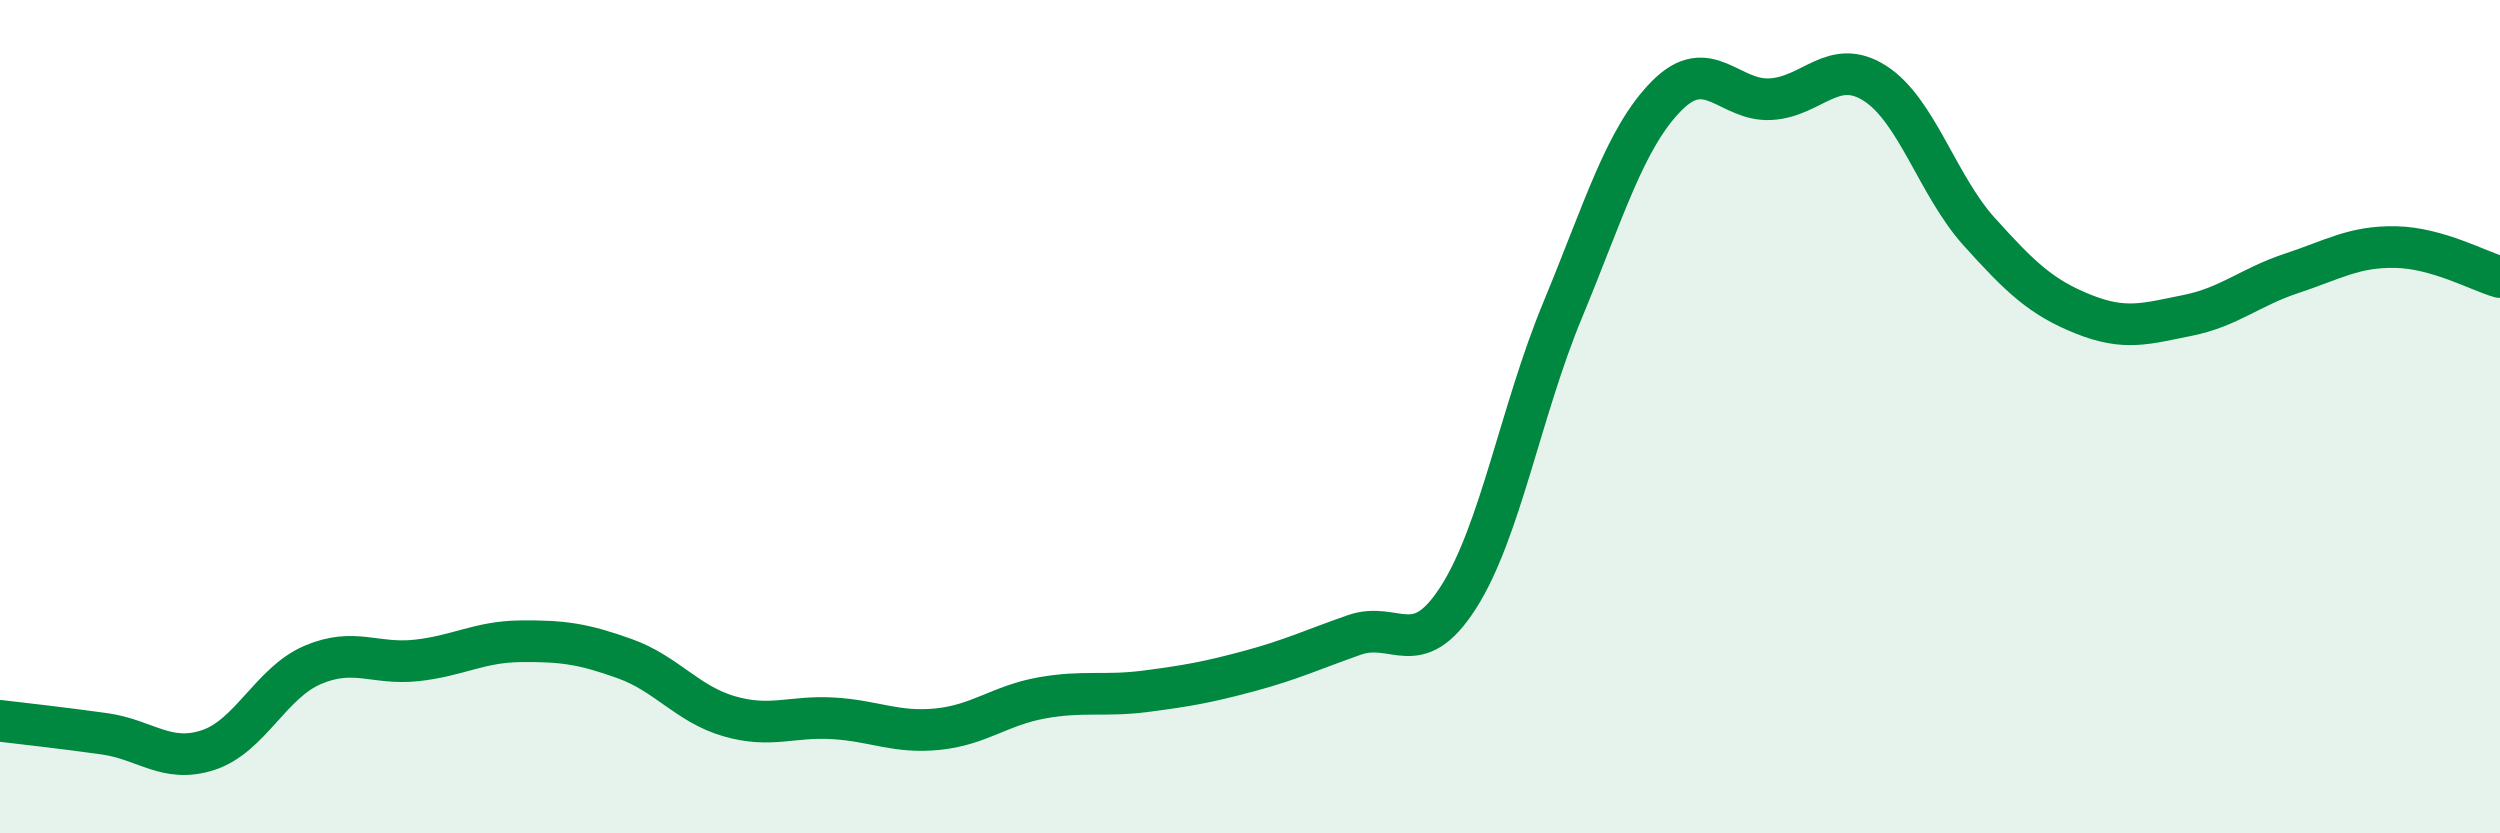
    <svg width="60" height="20" viewBox="0 0 60 20" xmlns="http://www.w3.org/2000/svg">
      <path
        d="M 0,17.3 C 0.5,17.36 1.5,17.47 2.5,17.61 C 3.5,17.75 4,18.33 5,18 C 6,17.67 6.5,16.39 7.5,15.96 C 8.5,15.53 9,15.96 10,15.85 C 11,15.74 11.5,15.4 12.5,15.39 C 13.5,15.38 14,15.45 15,15.81 C 16,16.17 16.5,16.9 17.5,17.19 C 18.5,17.48 19,17.18 20,17.24 C 21,17.3 21.5,17.6 22.5,17.5 C 23.5,17.4 24,16.93 25,16.75 C 26,16.57 26.5,16.72 27.5,16.59 C 28.5,16.46 29,16.37 30,16.1 C 31,15.83 31.5,15.59 32.5,15.24 C 33.5,14.89 34,15.9 35,14.34 C 36,12.78 36.5,9.86 37.5,7.45 C 38.5,5.04 39,3.31 40,2.3 C 41,1.29 41.5,2.44 42.5,2.38 C 43.5,2.32 44,1.36 45,2 C 46,2.64 46.5,4.45 47.5,5.56 C 48.5,6.67 49,7.14 50,7.54 C 51,7.94 51.5,7.77 52.5,7.57 C 53.5,7.37 54,6.89 55,6.56 C 56,6.23 56.5,5.91 57.5,5.93 C 58.5,5.95 59.5,6.51 60,6.65L60 20L0 20Z"
        fill="#008740"
        opacity="0.1"
        stroke-linecap="round"
        stroke-linejoin="round"
      />
      <path
        d="M 0,17.3 C 0.5,17.36 1.5,17.47 2.5,17.61 C 3.5,17.75 4,18.33 5,18 C 6,17.67 6.5,16.39 7.5,15.96 C 8.5,15.53 9,15.96 10,15.85 C 11,15.74 11.5,15.4 12.5,15.39 C 13.5,15.38 14,15.45 15,15.81 C 16,16.17 16.5,16.9 17.5,17.19 C 18.5,17.48 19,17.18 20,17.24 C 21,17.3 21.5,17.6 22.5,17.5 C 23.5,17.4 24,16.93 25,16.75 C 26,16.57 26.5,16.72 27.5,16.59 C 28.5,16.46 29,16.37 30,16.1 C 31,15.83 31.5,15.59 32.5,15.24 C 33.5,14.89 34,15.9 35,14.34 C 36,12.78 36.5,9.86 37.5,7.45 C 38.5,5.04 39,3.31 40,2.3 C 41,1.29 41.5,2.44 42.5,2.38 C 43.5,2.32 44,1.36 45,2 C 46,2.64 46.5,4.45 47.5,5.56 C 48.5,6.67 49,7.14 50,7.54 C 51,7.94 51.5,7.77 52.5,7.57 C 53.5,7.37 54,6.89 55,6.56 C 56,6.23 56.5,5.91 57.5,5.93 C 58.5,5.95 59.5,6.51 60,6.65"
        stroke="#008740"
        stroke-width="1"
        fill="none"
        stroke-linecap="round"
        stroke-linejoin="round"
      />
    </svg>
  